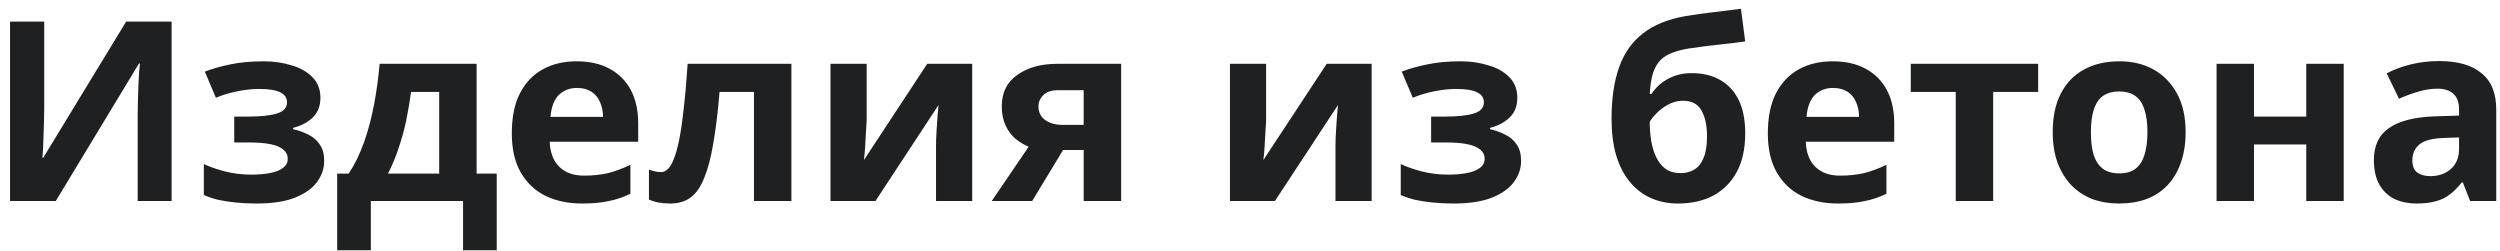 <?xml version="1.0" encoding="UTF-8"?>
<svg xmlns="http://www.w3.org/2000/svg" width="199" height="20" viewBox="0 0 199 20" fill="none">
  <path d="M0.8 1.72H3.52V8.62C3.52 8.953 3.513 9.327 3.5 9.74C3.487 10.153 3.473 10.56 3.46 10.96C3.447 11.347 3.433 11.687 3.42 11.98C3.407 12.26 3.393 12.453 3.38 12.56H3.44L10.04 1.72H13.66V16H10.96V9.14C10.96 8.78 10.967 8.387 10.98 7.96C10.993 7.52 11.007 7.1 11.02 6.7C11.047 6.3 11.067 5.953 11.08 5.66C11.107 5.353 11.127 5.153 11.14 5.06H11.06L4.44 16H0.8V1.72ZM21.005 4.88C21.791 4.88 22.525 4.987 23.205 5.2C23.898 5.4 24.451 5.713 24.865 6.14C25.291 6.567 25.505 7.113 25.505 7.78C25.505 8.433 25.305 8.953 24.905 9.34C24.518 9.727 23.991 10.007 23.325 10.18V10.28C23.791 10.387 24.212 10.54 24.585 10.74C24.958 10.927 25.252 11.187 25.465 11.52C25.692 11.84 25.805 12.273 25.805 12.82C25.805 13.42 25.611 13.98 25.225 14.5C24.852 15.007 24.265 15.42 23.465 15.74C22.678 16.047 21.665 16.2 20.425 16.2C19.838 16.2 19.285 16.173 18.765 16.12C18.245 16.067 17.771 15.993 17.345 15.9C16.918 15.793 16.545 15.667 16.225 15.52V13.06C16.678 13.273 17.232 13.467 17.885 13.64C18.552 13.813 19.258 13.9 20.005 13.9C20.552 13.9 21.038 13.86 21.465 13.78C21.905 13.7 22.252 13.567 22.505 13.38C22.771 13.193 22.905 12.947 22.905 12.64C22.905 12.347 22.791 12.107 22.565 11.92C22.338 11.72 21.998 11.573 21.545 11.48C21.091 11.387 20.512 11.34 19.805 11.34H18.645V9.28H19.745C20.732 9.28 21.491 9.2 22.025 9.04C22.572 8.88 22.845 8.58 22.845 8.14C22.845 7.793 22.672 7.533 22.325 7.36C21.978 7.173 21.412 7.08 20.625 7.08C20.105 7.08 19.538 7.14 18.925 7.26C18.311 7.38 17.732 7.553 17.185 7.78L16.305 5.7C16.931 5.46 17.618 5.267 18.365 5.12C19.111 4.96 19.991 4.88 21.005 4.88ZM37.939 5.08V13.82H39.539V19.92H36.859V16H29.519V19.92H26.839V13.82H27.759C28.239 13.087 28.645 12.253 28.979 11.32C29.312 10.373 29.579 9.367 29.779 8.3C29.979 7.233 30.125 6.16 30.219 5.08H37.939ZM32.719 7.32C32.612 8.12 32.479 8.9 32.319 9.66C32.159 10.407 31.959 11.127 31.719 11.82C31.492 12.513 31.212 13.18 30.879 13.82H34.959V7.32H32.719ZM45.9 4.88C46.913 4.88 47.78 5.073 48.5 5.46C49.233 5.847 49.8 6.407 50.2 7.14C50.6 7.873 50.8 8.773 50.8 9.84V11.28H43.76C43.786 12.12 44.033 12.78 44.5 13.26C44.98 13.74 45.64 13.98 46.48 13.98C47.187 13.98 47.827 13.913 48.4 13.78C48.973 13.633 49.566 13.413 50.18 13.12V15.42C49.647 15.687 49.08 15.88 48.48 16C47.893 16.133 47.18 16.2 46.34 16.2C45.246 16.2 44.28 16 43.44 15.6C42.6 15.187 41.94 14.567 41.46 13.74C40.98 12.913 40.74 11.873 40.74 10.62C40.74 9.34 40.953 8.28 41.38 7.44C41.82 6.587 42.426 5.947 43.2 5.52C43.973 5.093 44.873 4.88 45.9 4.88ZM45.92 7C45.346 7 44.867 7.187 44.48 7.56C44.106 7.933 43.886 8.513 43.82 9.3H48C48 8.86 47.92 8.467 47.76 8.12C47.613 7.773 47.386 7.5 47.08 7.3C46.773 7.1 46.386 7 45.92 7ZM62.996 16H60.016V7.32H57.276C57.143 8.92 56.976 10.287 56.776 11.42C56.59 12.54 56.35 13.453 56.056 14.16C55.776 14.867 55.416 15.387 54.976 15.72C54.536 16.04 53.996 16.2 53.356 16.2C53.01 16.2 52.696 16.173 52.416 16.12C52.136 16.067 51.883 15.987 51.656 15.88V13.5C51.803 13.553 51.956 13.6 52.116 13.64C52.276 13.68 52.443 13.7 52.616 13.7C52.803 13.7 52.976 13.627 53.136 13.48C53.31 13.333 53.47 13.073 53.616 12.7C53.776 12.327 53.923 11.813 54.056 11.16C54.19 10.507 54.31 9.687 54.416 8.7C54.536 7.7 54.643 6.493 54.736 5.08H62.996V16ZM68.987 9.4C68.987 9.627 68.974 9.907 68.947 10.24C68.933 10.573 68.913 10.913 68.887 11.26C68.874 11.607 68.853 11.913 68.827 12.18C68.8 12.447 68.78 12.633 68.767 12.74L73.807 5.08H77.387V16H74.507V11.64C74.507 11.28 74.52 10.887 74.547 10.46C74.573 10.02 74.6 9.613 74.627 9.24C74.667 8.853 74.694 8.56 74.707 8.36L69.687 16H66.107V5.08H68.987V9.4ZM82.161 16H78.941L81.881 11.68C81.508 11.52 81.155 11.307 80.821 11.04C80.501 10.76 80.241 10.407 80.041 9.98C79.841 9.553 79.741 9.047 79.741 8.46C79.741 7.367 80.155 6.533 80.981 5.96C81.808 5.373 82.868 5.08 84.161 5.08H89.241V16H86.261V11.94H84.621L82.161 16ZM82.661 8.48C82.661 8.933 82.841 9.293 83.201 9.56C83.561 9.813 84.028 9.94 84.601 9.94H86.261V7.18H84.221C83.688 7.18 83.295 7.313 83.041 7.58C82.788 7.833 82.661 8.133 82.661 8.48ZM100.784 9.4C100.784 9.627 100.77 9.907 100.744 10.24C100.73 10.573 100.71 10.913 100.684 11.26C100.67 11.607 100.65 11.913 100.624 12.18C100.597 12.447 100.577 12.633 100.564 12.74L105.604 5.08H109.184V16H106.304V11.64C106.304 11.28 106.317 10.887 106.344 10.46C106.37 10.02 106.397 9.613 106.424 9.24C106.464 8.853 106.49 8.56 106.504 8.36L101.484 16H97.904V5.08H100.784V9.4ZM116.278 4.88C117.065 4.88 117.798 4.987 118.478 5.2C119.172 5.4 119.725 5.713 120.138 6.14C120.565 6.567 120.778 7.113 120.778 7.78C120.778 8.433 120.578 8.953 120.178 9.34C119.792 9.727 119.265 10.007 118.598 10.18V10.28C119.065 10.387 119.485 10.54 119.858 10.74C120.232 10.927 120.525 11.187 120.738 11.52C120.965 11.84 121.078 12.273 121.078 12.82C121.078 13.42 120.885 13.98 120.498 14.5C120.125 15.007 119.538 15.42 118.738 15.74C117.952 16.047 116.938 16.2 115.698 16.2C115.112 16.2 114.558 16.173 114.038 16.12C113.518 16.067 113.045 15.993 112.618 15.9C112.192 15.793 111.818 15.667 111.498 15.52V13.06C111.952 13.273 112.505 13.467 113.158 13.64C113.825 13.813 114.532 13.9 115.278 13.9C115.825 13.9 116.312 13.86 116.738 13.78C117.178 13.7 117.525 13.567 117.778 13.38C118.045 13.193 118.178 12.947 118.178 12.64C118.178 12.347 118.065 12.107 117.838 11.92C117.612 11.72 117.272 11.573 116.818 11.48C116.365 11.387 115.785 11.34 115.078 11.34H113.918V9.28H115.018C116.005 9.28 116.765 9.2 117.298 9.04C117.845 8.88 118.118 8.58 118.118 8.14C118.118 7.793 117.945 7.533 117.598 7.36C117.252 7.173 116.685 7.08 115.898 7.08C115.378 7.08 114.812 7.14 114.198 7.26C113.585 7.38 113.005 7.553 112.458 7.78L111.578 5.7C112.205 5.46 112.892 5.267 113.638 5.12C114.385 4.96 115.265 4.88 116.278 4.88ZM128.279 9.46C128.279 7.847 128.479 6.48 128.879 5.36C129.279 4.227 129.912 3.327 130.779 2.66C131.646 1.98 132.779 1.52 134.179 1.28C134.886 1.16 135.599 1.06 136.319 0.98C137.052 0.887 137.806 0.793 138.579 0.7L138.919 3.3C138.586 3.34 138.219 3.387 137.819 3.44C137.419 3.48 137.012 3.527 136.599 3.58C136.199 3.62 135.812 3.667 135.439 3.72C135.066 3.773 134.726 3.82 134.419 3.86C133.926 3.94 133.492 4.053 133.119 4.2C132.746 4.333 132.432 4.527 132.179 4.78C131.926 5.033 131.726 5.38 131.579 5.82C131.446 6.247 131.359 6.8 131.319 7.48H131.459C131.619 7.227 131.839 6.973 132.119 6.72C132.412 6.467 132.772 6.253 133.199 6.08C133.626 5.907 134.112 5.82 134.659 5.82C135.526 5.82 136.279 6 136.919 6.36C137.559 6.72 138.052 7.253 138.399 7.96C138.746 8.667 138.919 9.547 138.919 10.6C138.919 11.84 138.692 12.873 138.239 13.7C137.786 14.527 137.159 15.153 136.359 15.58C135.559 15.993 134.632 16.2 133.579 16.2C132.779 16.2 132.052 16.053 131.399 15.76C130.746 15.467 130.186 15.033 129.719 14.46C129.252 13.887 128.892 13.18 128.639 12.34C128.399 11.5 128.279 10.54 128.279 9.46ZM133.759 13.78C134.186 13.78 134.552 13.687 134.859 13.5C135.179 13.313 135.426 13.007 135.599 12.58C135.786 12.153 135.879 11.58 135.879 10.86C135.879 9.993 135.732 9.307 135.439 8.8C135.159 8.28 134.666 8.02 133.959 8.02C133.532 8.02 133.132 8.127 132.759 8.34C132.399 8.54 132.092 8.773 131.839 9.04C131.586 9.293 131.412 9.513 131.319 9.7C131.319 10.22 131.359 10.727 131.439 11.22C131.519 11.7 131.652 12.133 131.839 12.52C132.026 12.907 132.272 13.213 132.579 13.44C132.899 13.667 133.292 13.78 133.759 13.78ZM145.88 4.88C146.894 4.88 147.76 5.073 148.48 5.46C149.214 5.847 149.78 6.407 150.18 7.14C150.58 7.873 150.78 8.773 150.78 9.84V11.28H143.74C143.767 12.12 144.014 12.78 144.48 13.26C144.96 13.74 145.62 13.98 146.46 13.98C147.167 13.98 147.807 13.913 148.38 13.78C148.954 13.633 149.547 13.413 150.16 13.12V15.42C149.627 15.687 149.06 15.88 148.46 16C147.874 16.133 147.16 16.2 146.32 16.2C145.227 16.2 144.26 16 143.42 15.6C142.58 15.187 141.92 14.567 141.44 13.74C140.96 12.913 140.72 11.873 140.72 10.62C140.72 9.34 140.934 8.28 141.36 7.44C141.8 6.587 142.407 5.947 143.18 5.52C143.954 5.093 144.854 4.88 145.88 4.88ZM145.9 7C145.327 7 144.847 7.187 144.46 7.56C144.087 7.933 143.867 8.513 143.8 9.3H147.98C147.98 8.86 147.9 8.467 147.74 8.12C147.594 7.773 147.367 7.5 147.06 7.3C146.754 7.1 146.367 7 145.9 7ZM162.237 7.32H158.657V16H155.677V7.32H152.097V5.08H162.237V7.32ZM173.976 10.52C173.976 11.427 173.849 12.233 173.596 12.94C173.356 13.647 173.003 14.247 172.536 14.74C172.083 15.22 171.529 15.587 170.876 15.84C170.223 16.08 169.483 16.2 168.656 16.2C167.896 16.2 167.189 16.08 166.536 15.84C165.896 15.587 165.343 15.22 164.876 14.74C164.409 14.247 164.043 13.647 163.776 12.94C163.523 12.233 163.396 11.427 163.396 10.52C163.396 9.307 163.609 8.287 164.036 7.46C164.463 6.62 165.076 5.98 165.876 5.54C166.676 5.1 167.623 4.88 168.716 4.88C169.743 4.88 170.649 5.1 171.436 5.54C172.223 5.98 172.843 6.62 173.296 7.46C173.749 8.287 173.976 9.307 173.976 10.52ZM166.436 10.52C166.436 11.24 166.509 11.847 166.656 12.34C166.816 12.82 167.063 13.187 167.396 13.44C167.729 13.68 168.163 13.8 168.696 13.8C169.229 13.8 169.656 13.68 169.976 13.44C170.309 13.187 170.549 12.82 170.696 12.34C170.856 11.847 170.936 11.24 170.936 10.52C170.936 9.8 170.856 9.2 170.696 8.72C170.549 8.24 170.309 7.88 169.976 7.64C169.643 7.4 169.209 7.28 168.676 7.28C167.889 7.28 167.316 7.553 166.956 8.1C166.609 8.633 166.436 9.44 166.436 10.52ZM179.419 5.08V9.28H183.579V5.08H186.559V16H183.579V11.5H179.419V16H176.439V5.08H179.419ZM194.161 4.86C195.628 4.86 196.748 5.18 197.521 5.82C198.308 6.447 198.701 7.413 198.701 8.72V16H196.621L196.041 14.52H195.961C195.654 14.907 195.334 15.227 195.001 15.48C194.681 15.733 194.308 15.913 193.881 16.02C193.468 16.14 192.954 16.2 192.341 16.2C191.701 16.2 191.121 16.08 190.601 15.84C190.094 15.587 189.694 15.207 189.401 14.7C189.108 14.18 188.961 13.527 188.961 12.74C188.961 11.58 189.368 10.727 190.181 10.18C190.994 9.62 192.214 9.313 193.841 9.26L195.741 9.2V8.72C195.741 8.147 195.588 7.727 195.281 7.46C194.988 7.193 194.574 7.06 194.041 7.06C193.508 7.06 192.988 7.14 192.481 7.3C191.974 7.447 191.468 7.633 190.961 7.86L189.981 5.84C190.568 5.533 191.214 5.293 191.921 5.12C192.641 4.947 193.388 4.86 194.161 4.86ZM194.581 10.98C193.621 11.007 192.954 11.18 192.581 11.5C192.208 11.82 192.021 12.24 192.021 12.76C192.021 13.213 192.154 13.54 192.421 13.74C192.688 13.927 193.034 14.02 193.461 14.02C194.101 14.02 194.641 13.833 195.081 13.46C195.521 13.073 195.741 12.533 195.741 11.84V10.94L194.581 10.98Z" fill="#1E2022"></path>
</svg>
